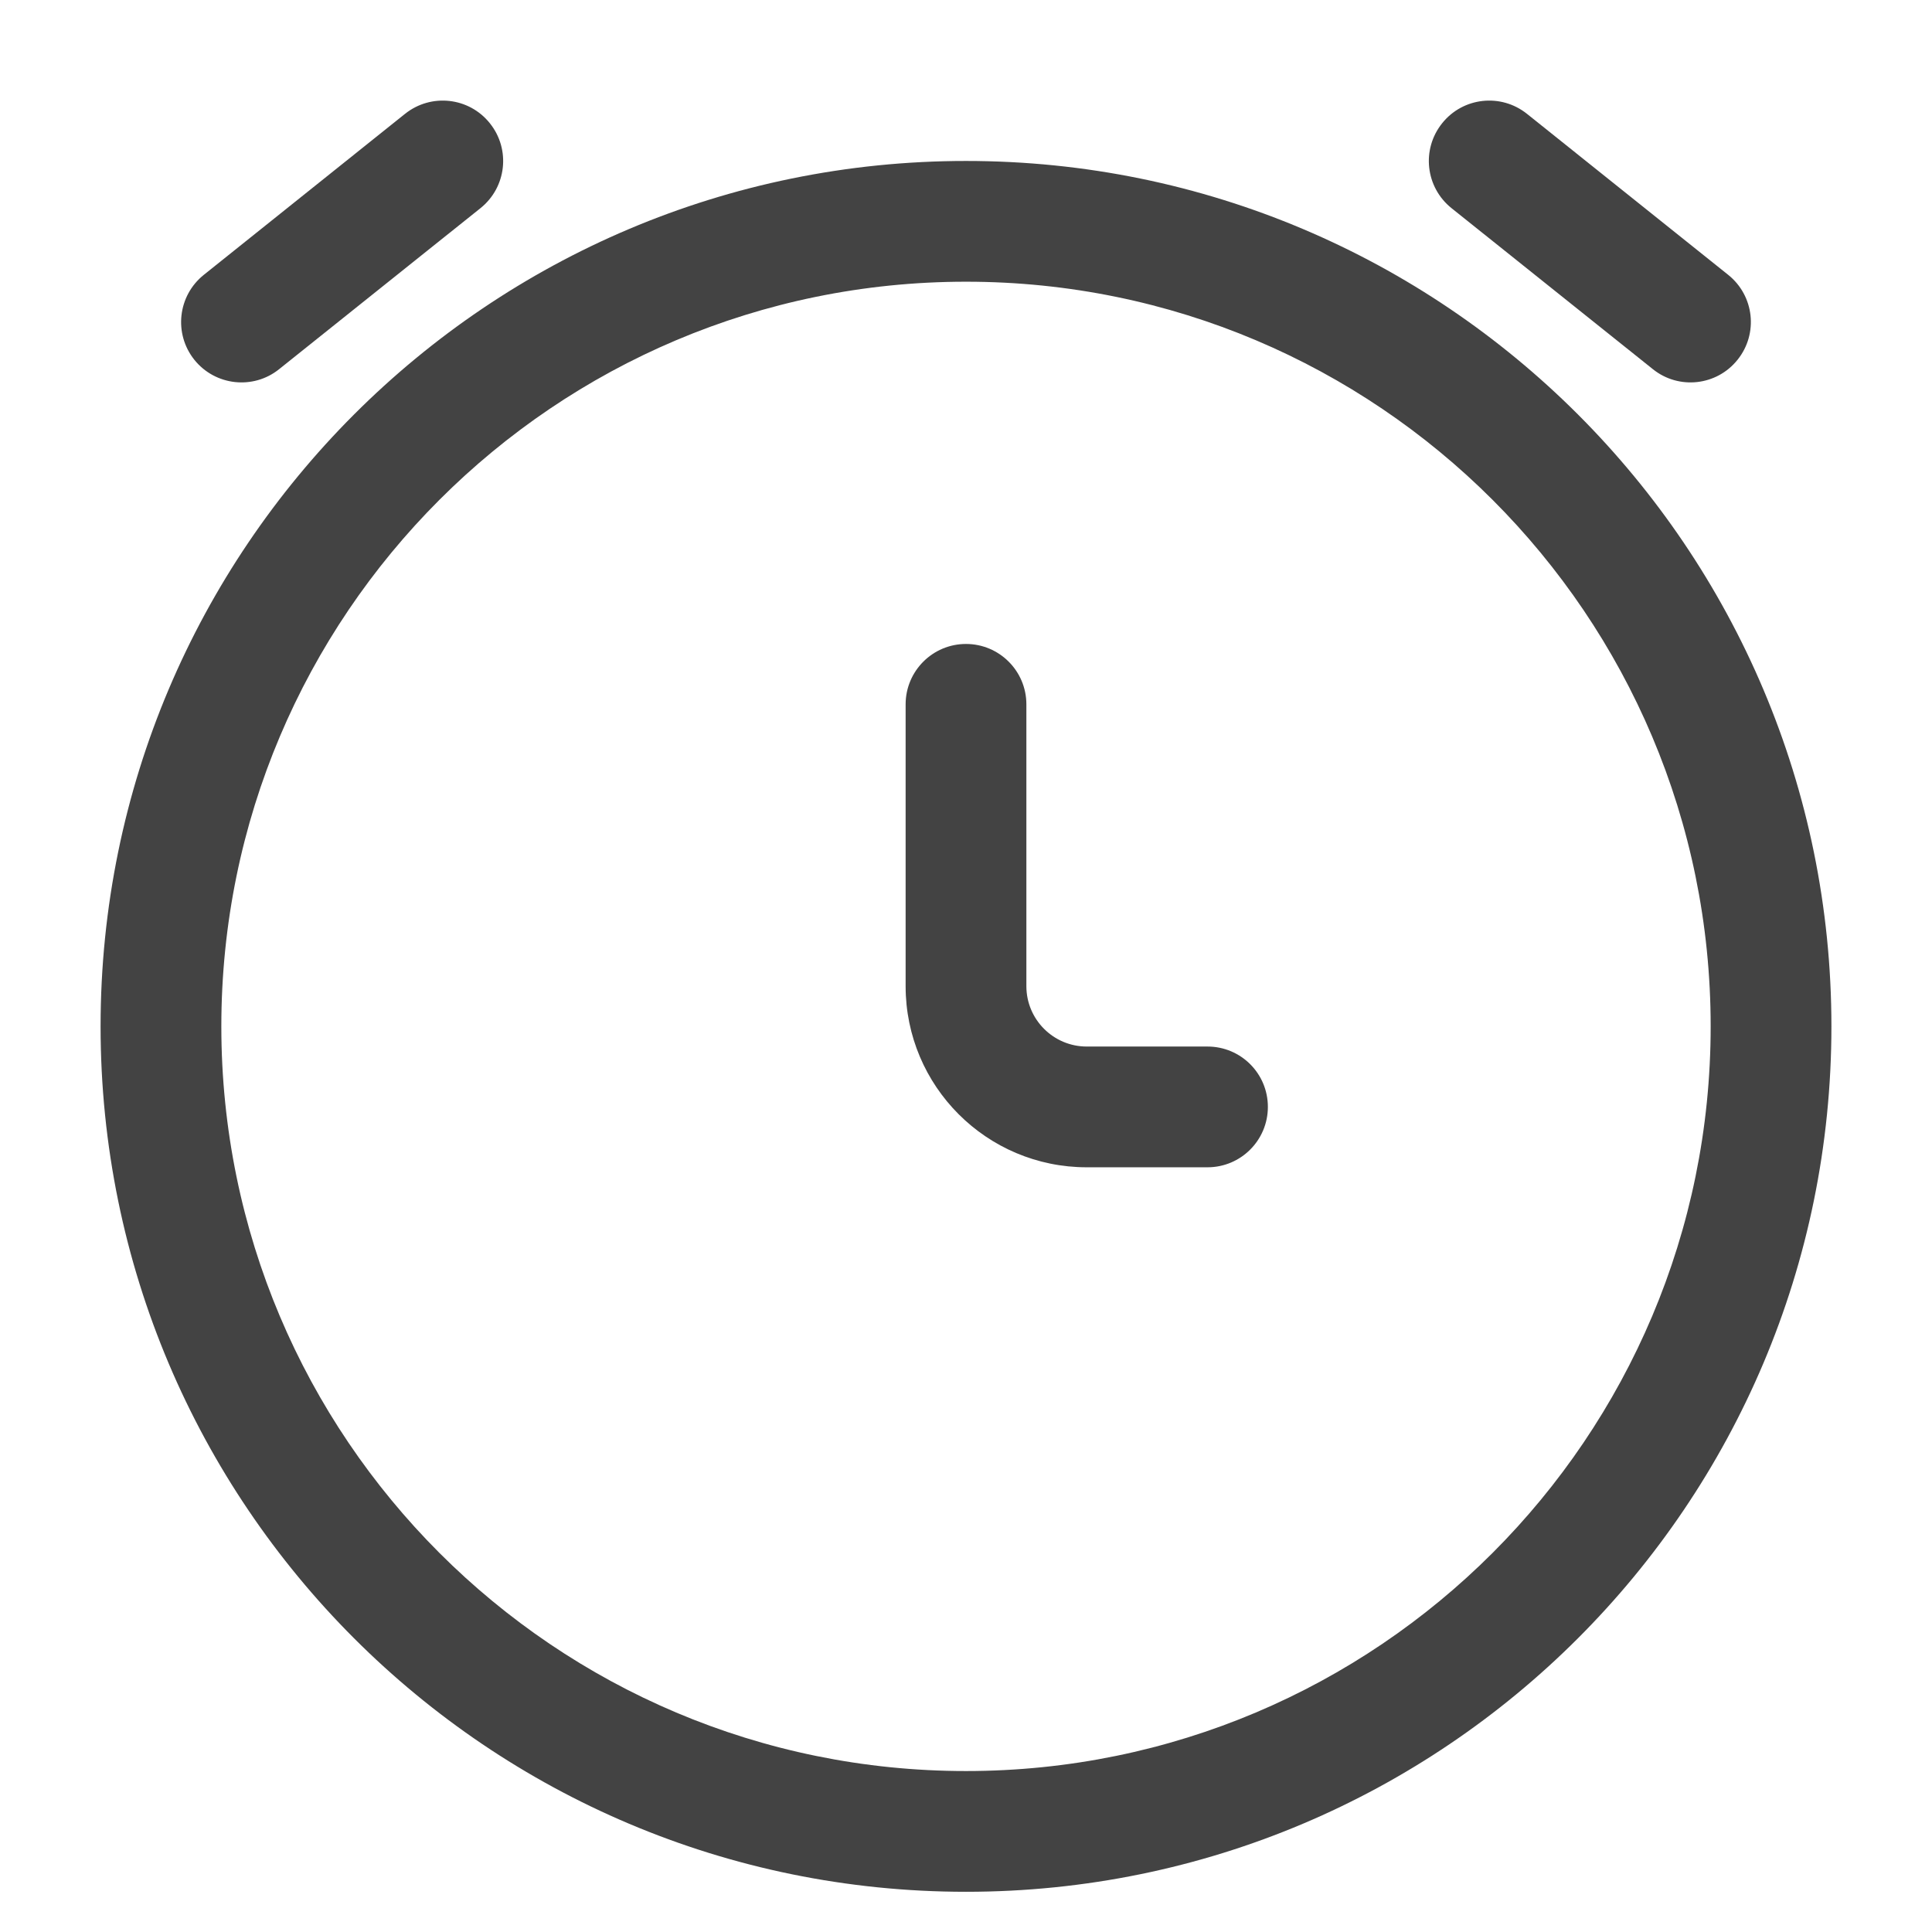<svg width="16" height="16" viewBox="0 0 16 16" fill="none" xmlns="http://www.w3.org/2000/svg">
<g id="Time Circle 6">
<path id="Vector" d="M8.5 5.833C8.5 5.557 8.276 5.333 8 5.333C7.724 5.333 7.5 5.557 7.5 5.833L8.5 5.833ZM10 9.667C10.276 9.667 10.5 9.443 10.5 9.167C10.5 8.89 10.276 8.667 10 8.667V9.667ZM1.688 2.276C1.472 2.449 1.437 2.763 1.609 2.979C1.782 3.195 2.097 3.23 2.312 3.057L1.688 2.276ZM3.979 1.724C4.195 1.551 4.23 1.237 4.057 1.021C3.885 0.805 3.57 0.77 3.354 0.943L3.979 1.724ZM13.688 3.057C13.903 3.23 14.218 3.195 14.39 2.979C14.563 2.763 14.528 2.449 14.312 2.276L13.688 3.057ZM12.646 0.943C12.43 0.77 12.115 0.805 11.943 1.021C11.77 1.237 11.805 1.551 12.021 1.724L12.646 0.943ZM8 8.167H7.5H8ZM7.5 5.833V8.167H8.5L8.5 5.833L7.5 5.833ZM14.167 8.5C14.167 11.906 11.406 14.667 8 14.667V15.667C11.958 15.667 15.167 12.458 15.167 8.5H14.167ZM8 14.667C4.594 14.667 1.833 11.906 1.833 8.5H0.833C0.833 12.458 4.042 15.667 8 15.667V14.667ZM1.833 8.5C1.833 5.094 4.594 2.333 8 2.333V1.333C4.042 1.333 0.833 4.542 0.833 8.5H1.833ZM8 2.333C11.406 2.333 14.167 5.094 14.167 8.5H15.167C15.167 4.542 11.958 1.333 8 1.333V2.333ZM2.312 3.057L3.979 1.724L3.354 0.943L1.688 2.276L2.312 3.057ZM14.312 2.276L12.646 0.943L12.021 1.724L13.688 3.057L14.312 2.276ZM9 9.667H10V8.667H9V9.667ZM7.5 8.167C7.5 8.995 8.171 9.667 9 9.667V8.667C8.724 8.667 8.5 8.443 8.5 8.167H7.5Z" fill="#434343"/>
</g>
</svg>
